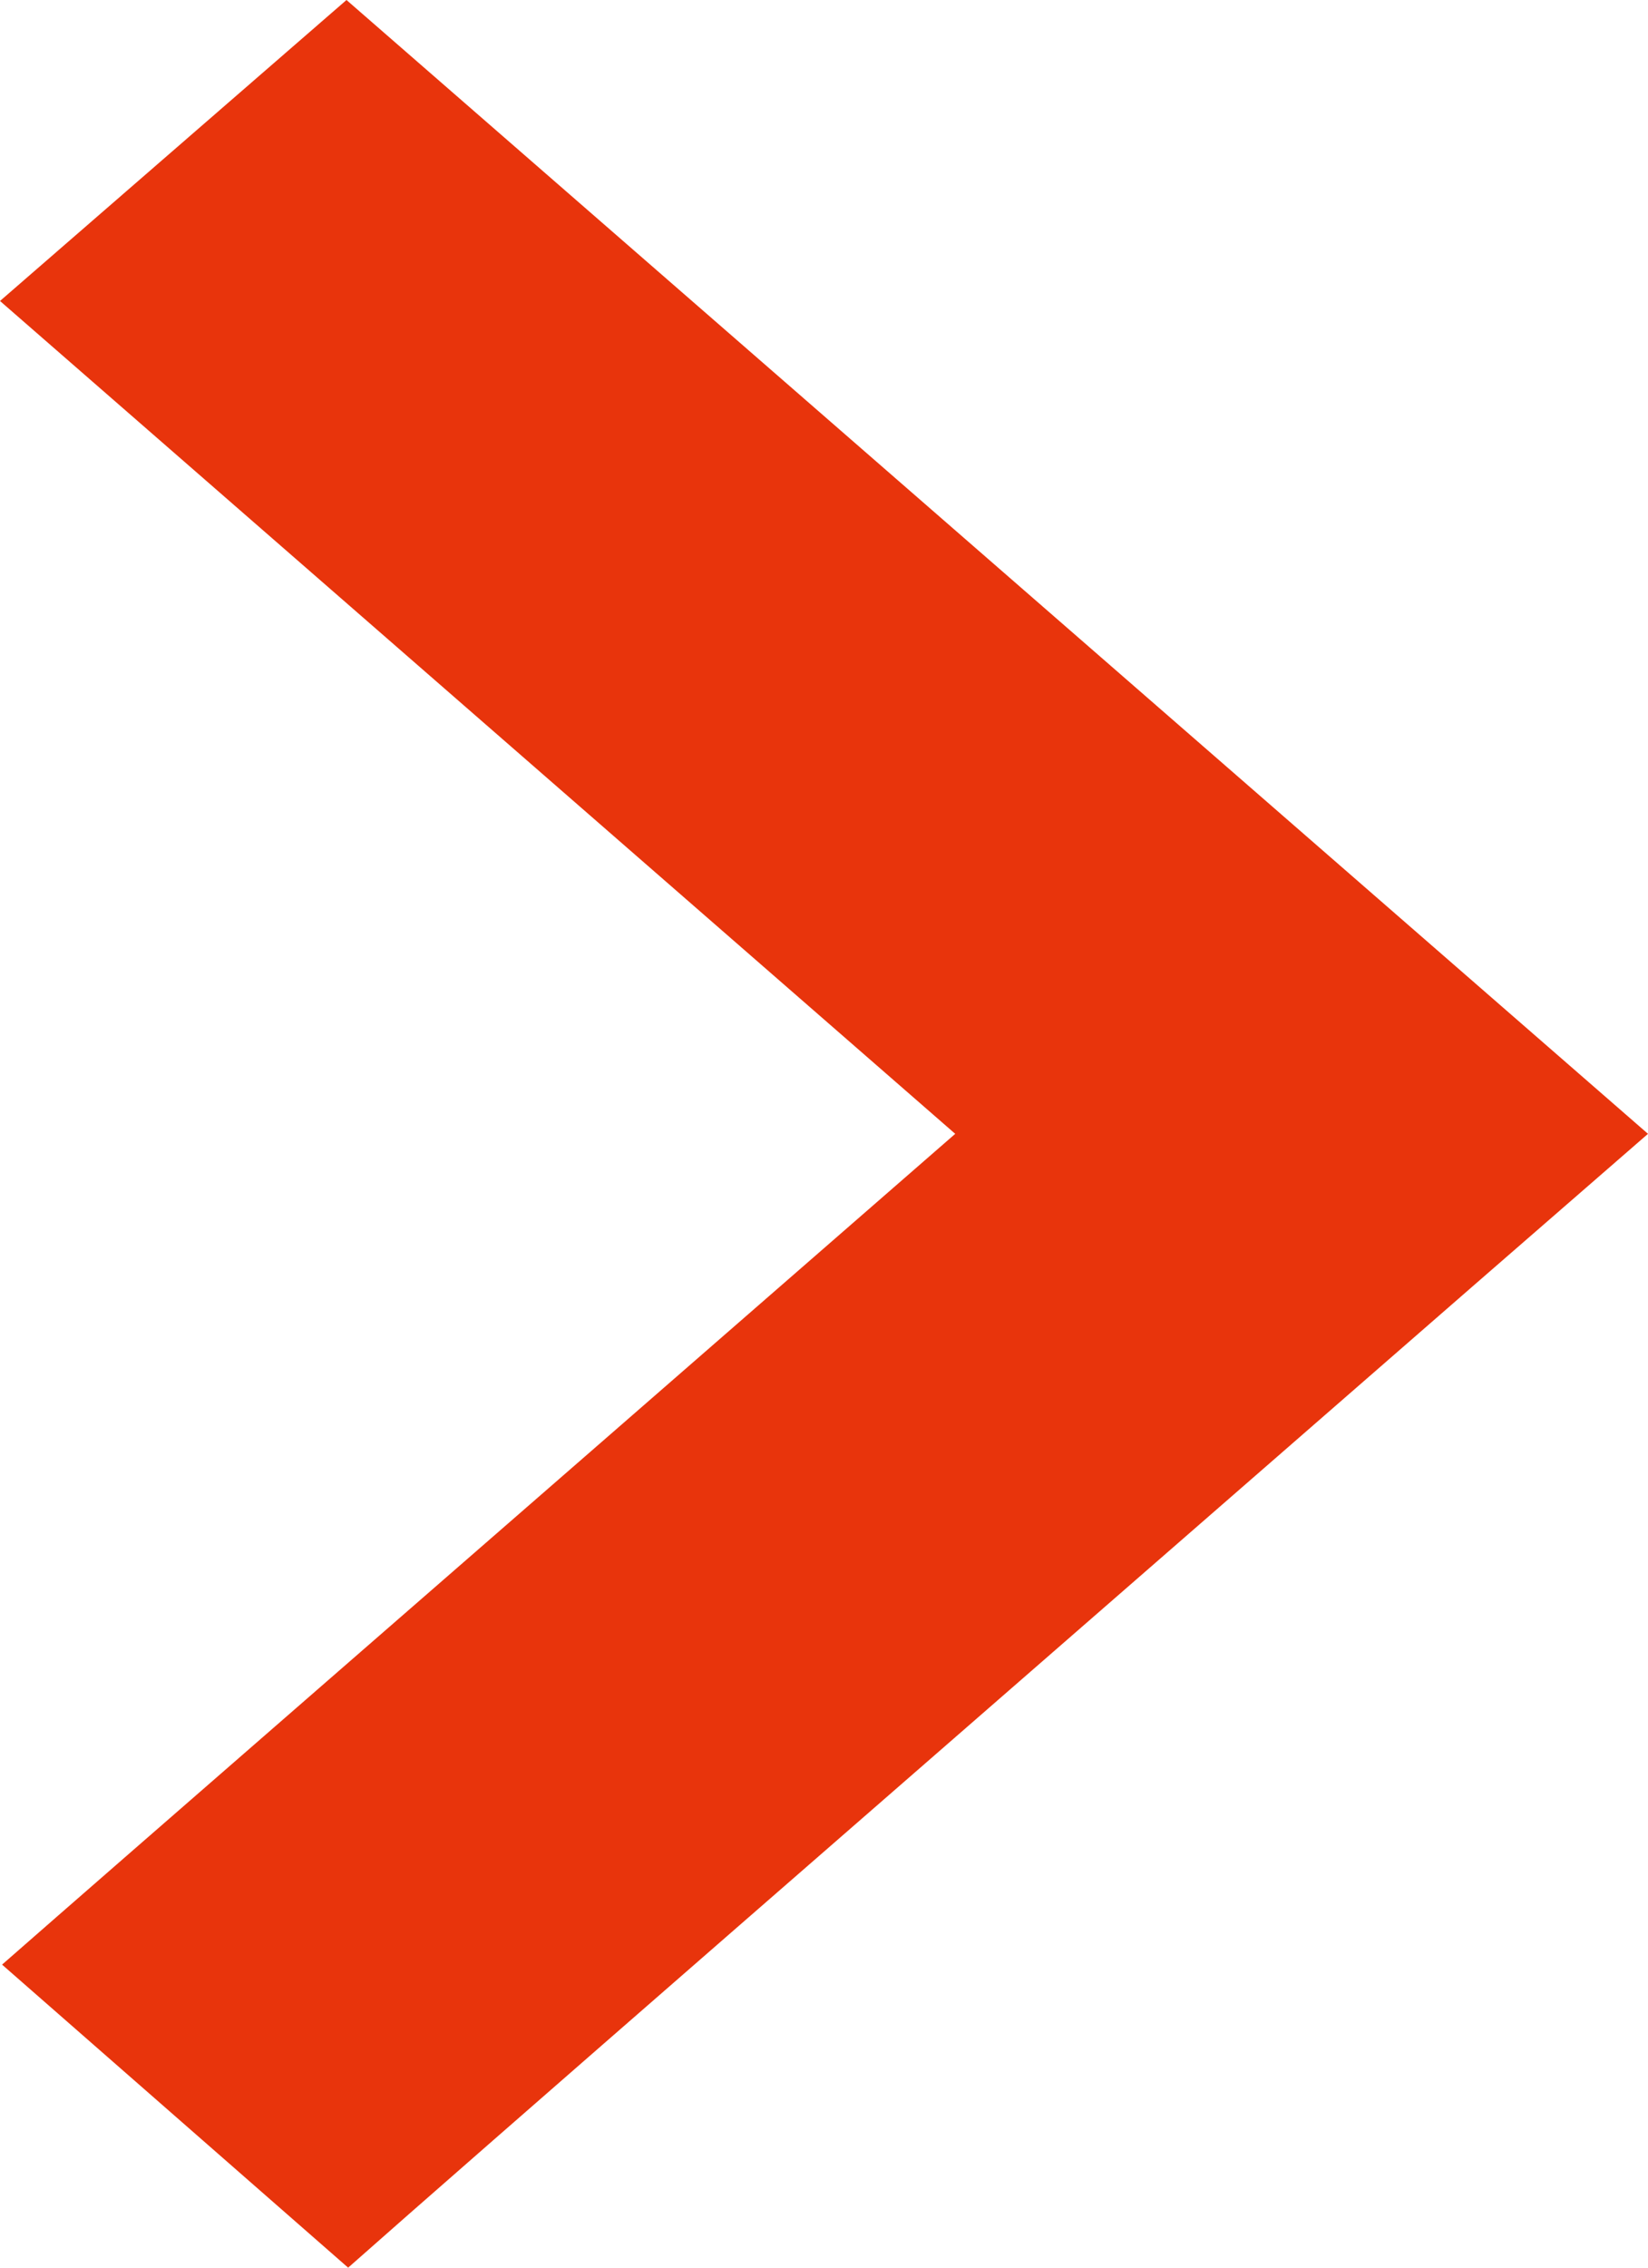 <svg xmlns="http://www.w3.org/2000/svg" width="8" height="11" viewBox="0 0 8 11">
  <defs>
    <style>
      .cls-1 {
        fill: #e8340c;
        fill-rule: evenodd;
      }
    </style>
  </defs>
  <path id="xiangyouimg1" class="cls-1" d="M913,3156.5l-0.84.73c-2.985,2.6-4.826,4.2-5.47,4.77l-1.68-1.47c0.582-.51,2.136-1.86,4.627-4.03L905,3152.46l1.682-1.46Zm0,0" transform="translate(-905 -3151)"/>
</svg>
